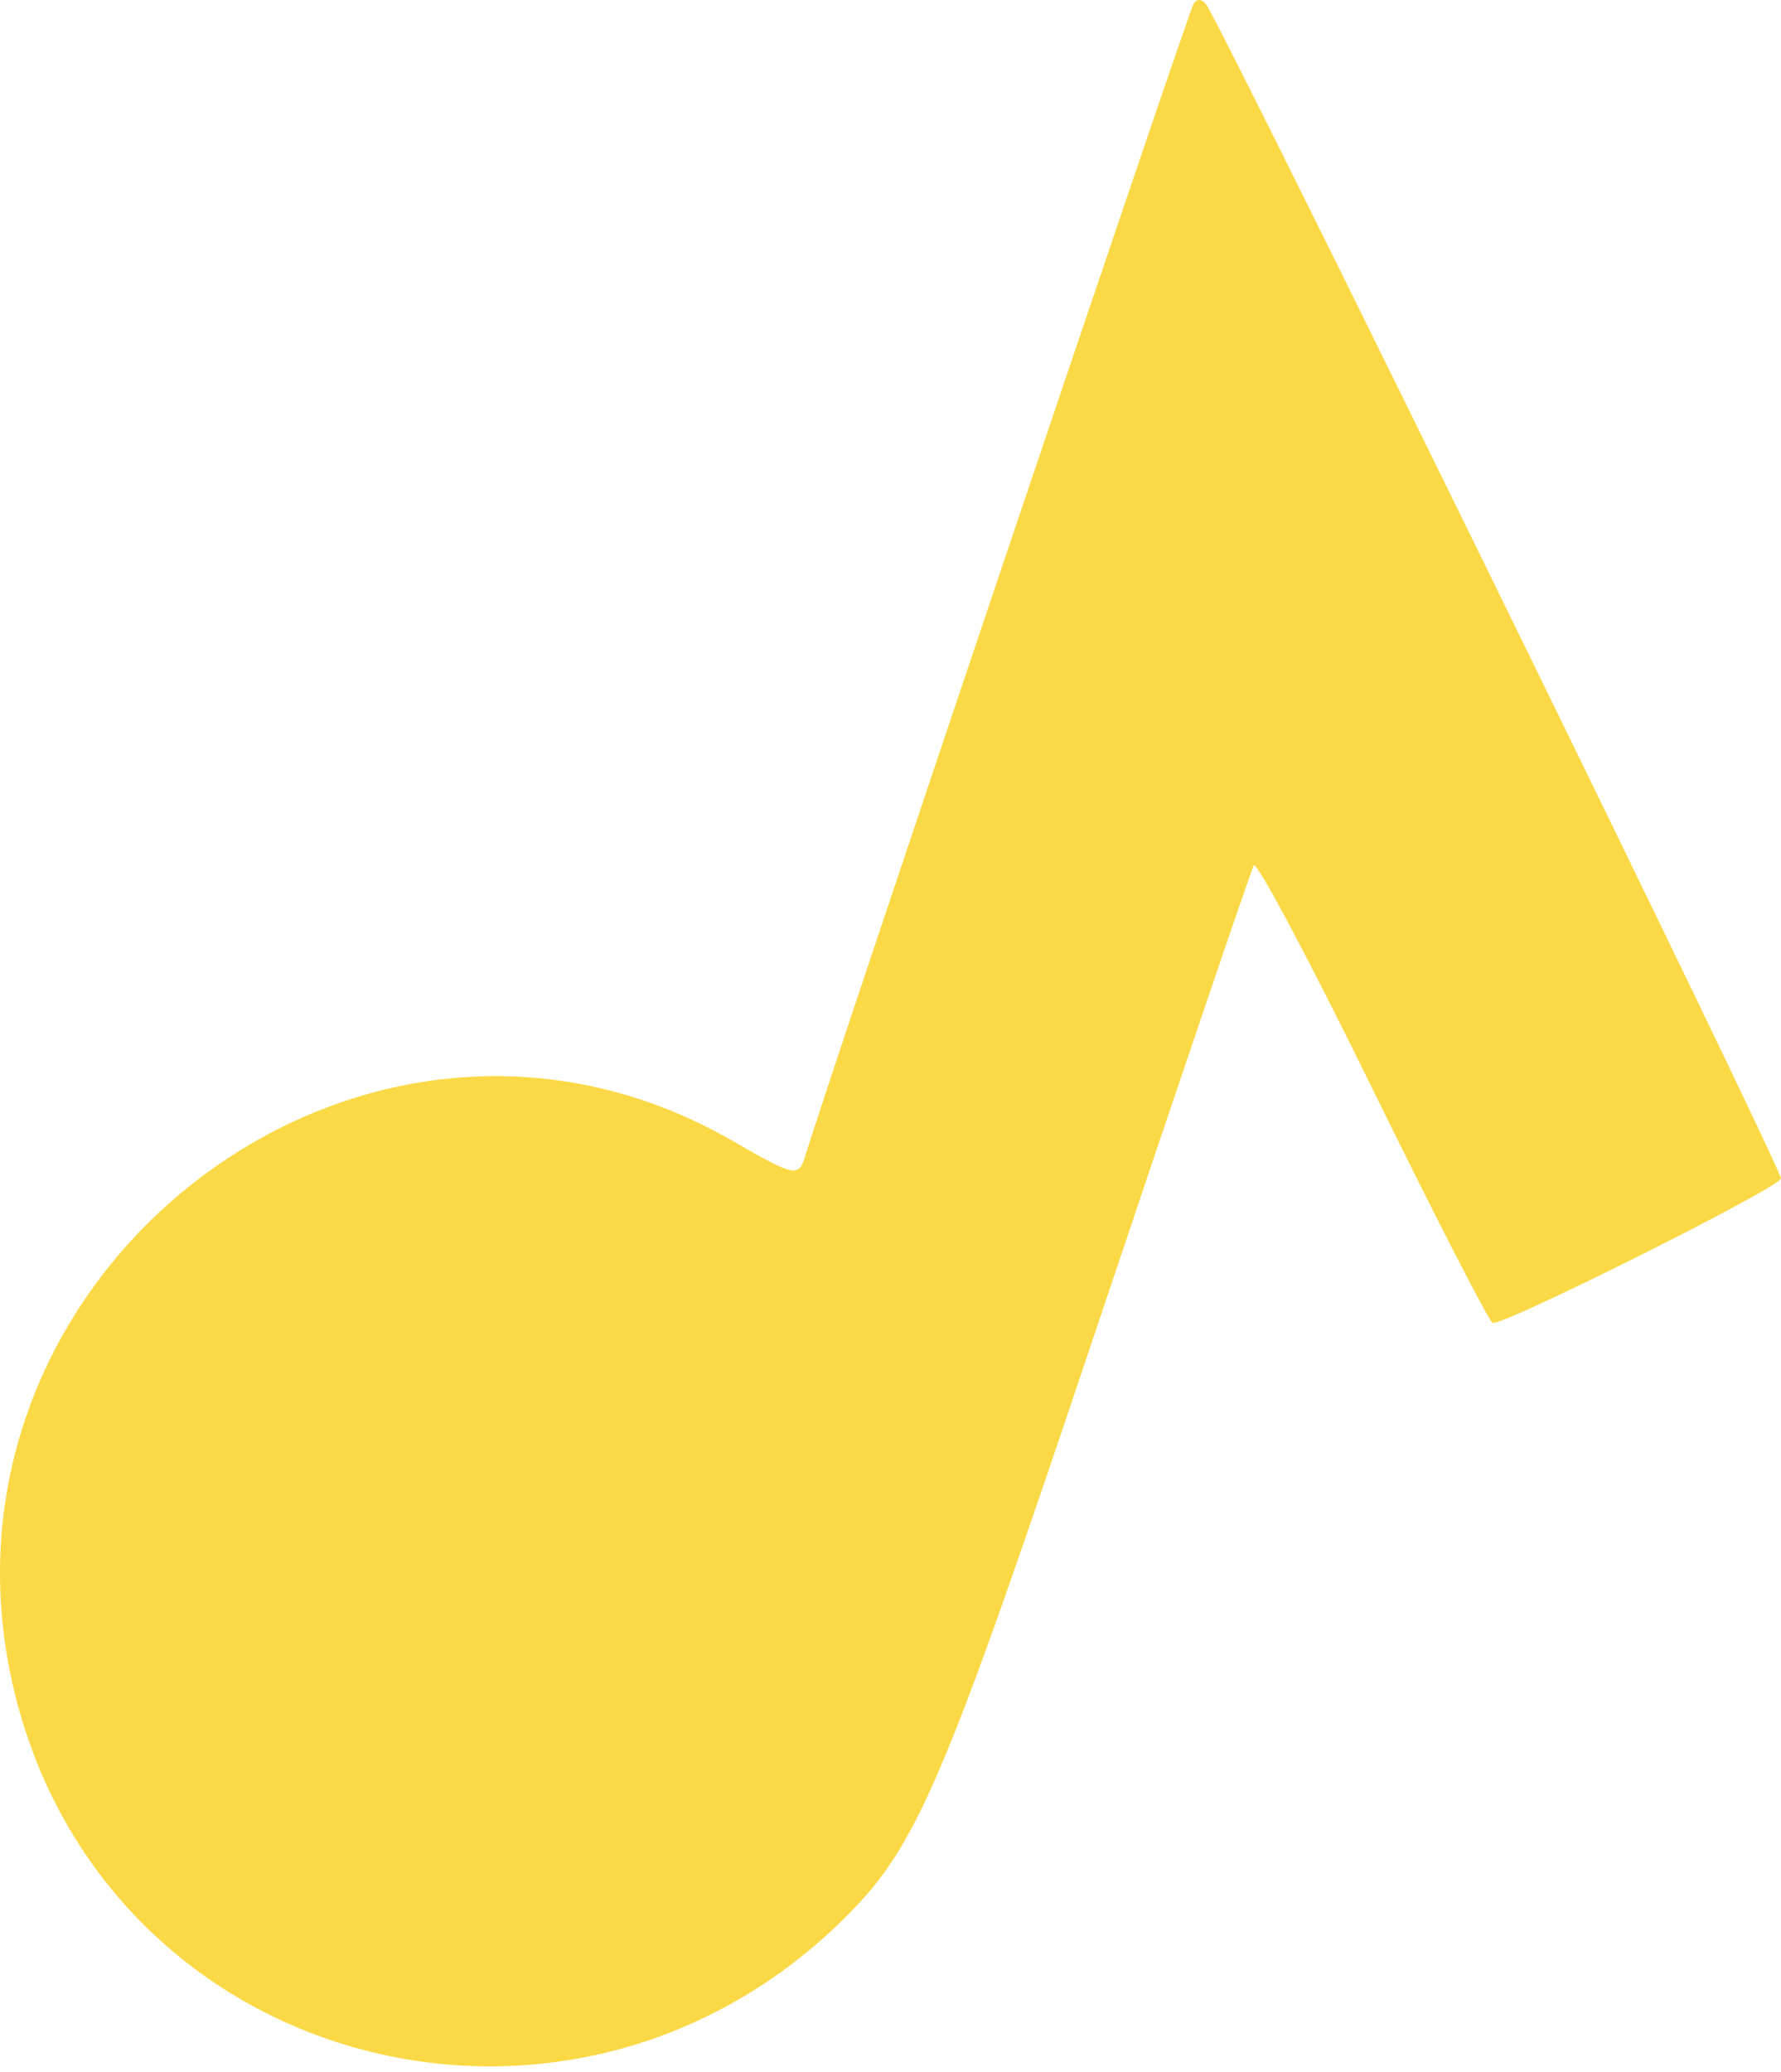 <?xml version="1.0" encoding="UTF-8"?> <svg xmlns="http://www.w3.org/2000/svg" width="153" height="178" viewBox="0 0 153 178" fill="none"> <path fill-rule="evenodd" clip-rule="evenodd" d="M102.527 0.342C102.039 1.191 70.776 93.932 69.221 99.146C68.616 101.174 68.391 101.133 62.884 97.965C30.826 79.526 -8.092 110.128 1.474 146.253C9.892 178.044 49.382 188.126 72.835 164.47C78.852 158.4 81.205 152.838 94.394 113.508C101.482 92.373 107.474 74.745 107.709 74.335C107.945 73.926 112.514 82.52 117.862 93.434C123.211 104.348 127.874 113.433 128.222 113.623C128.916 113.999 152.415 102.253 152.999 101.238C153.266 100.773 107.614 7.483 103.744 0.584C103.366 -0.089 102.836 -0.195 102.527 0.342Z" fill="#FBD946"></path> </svg> 
